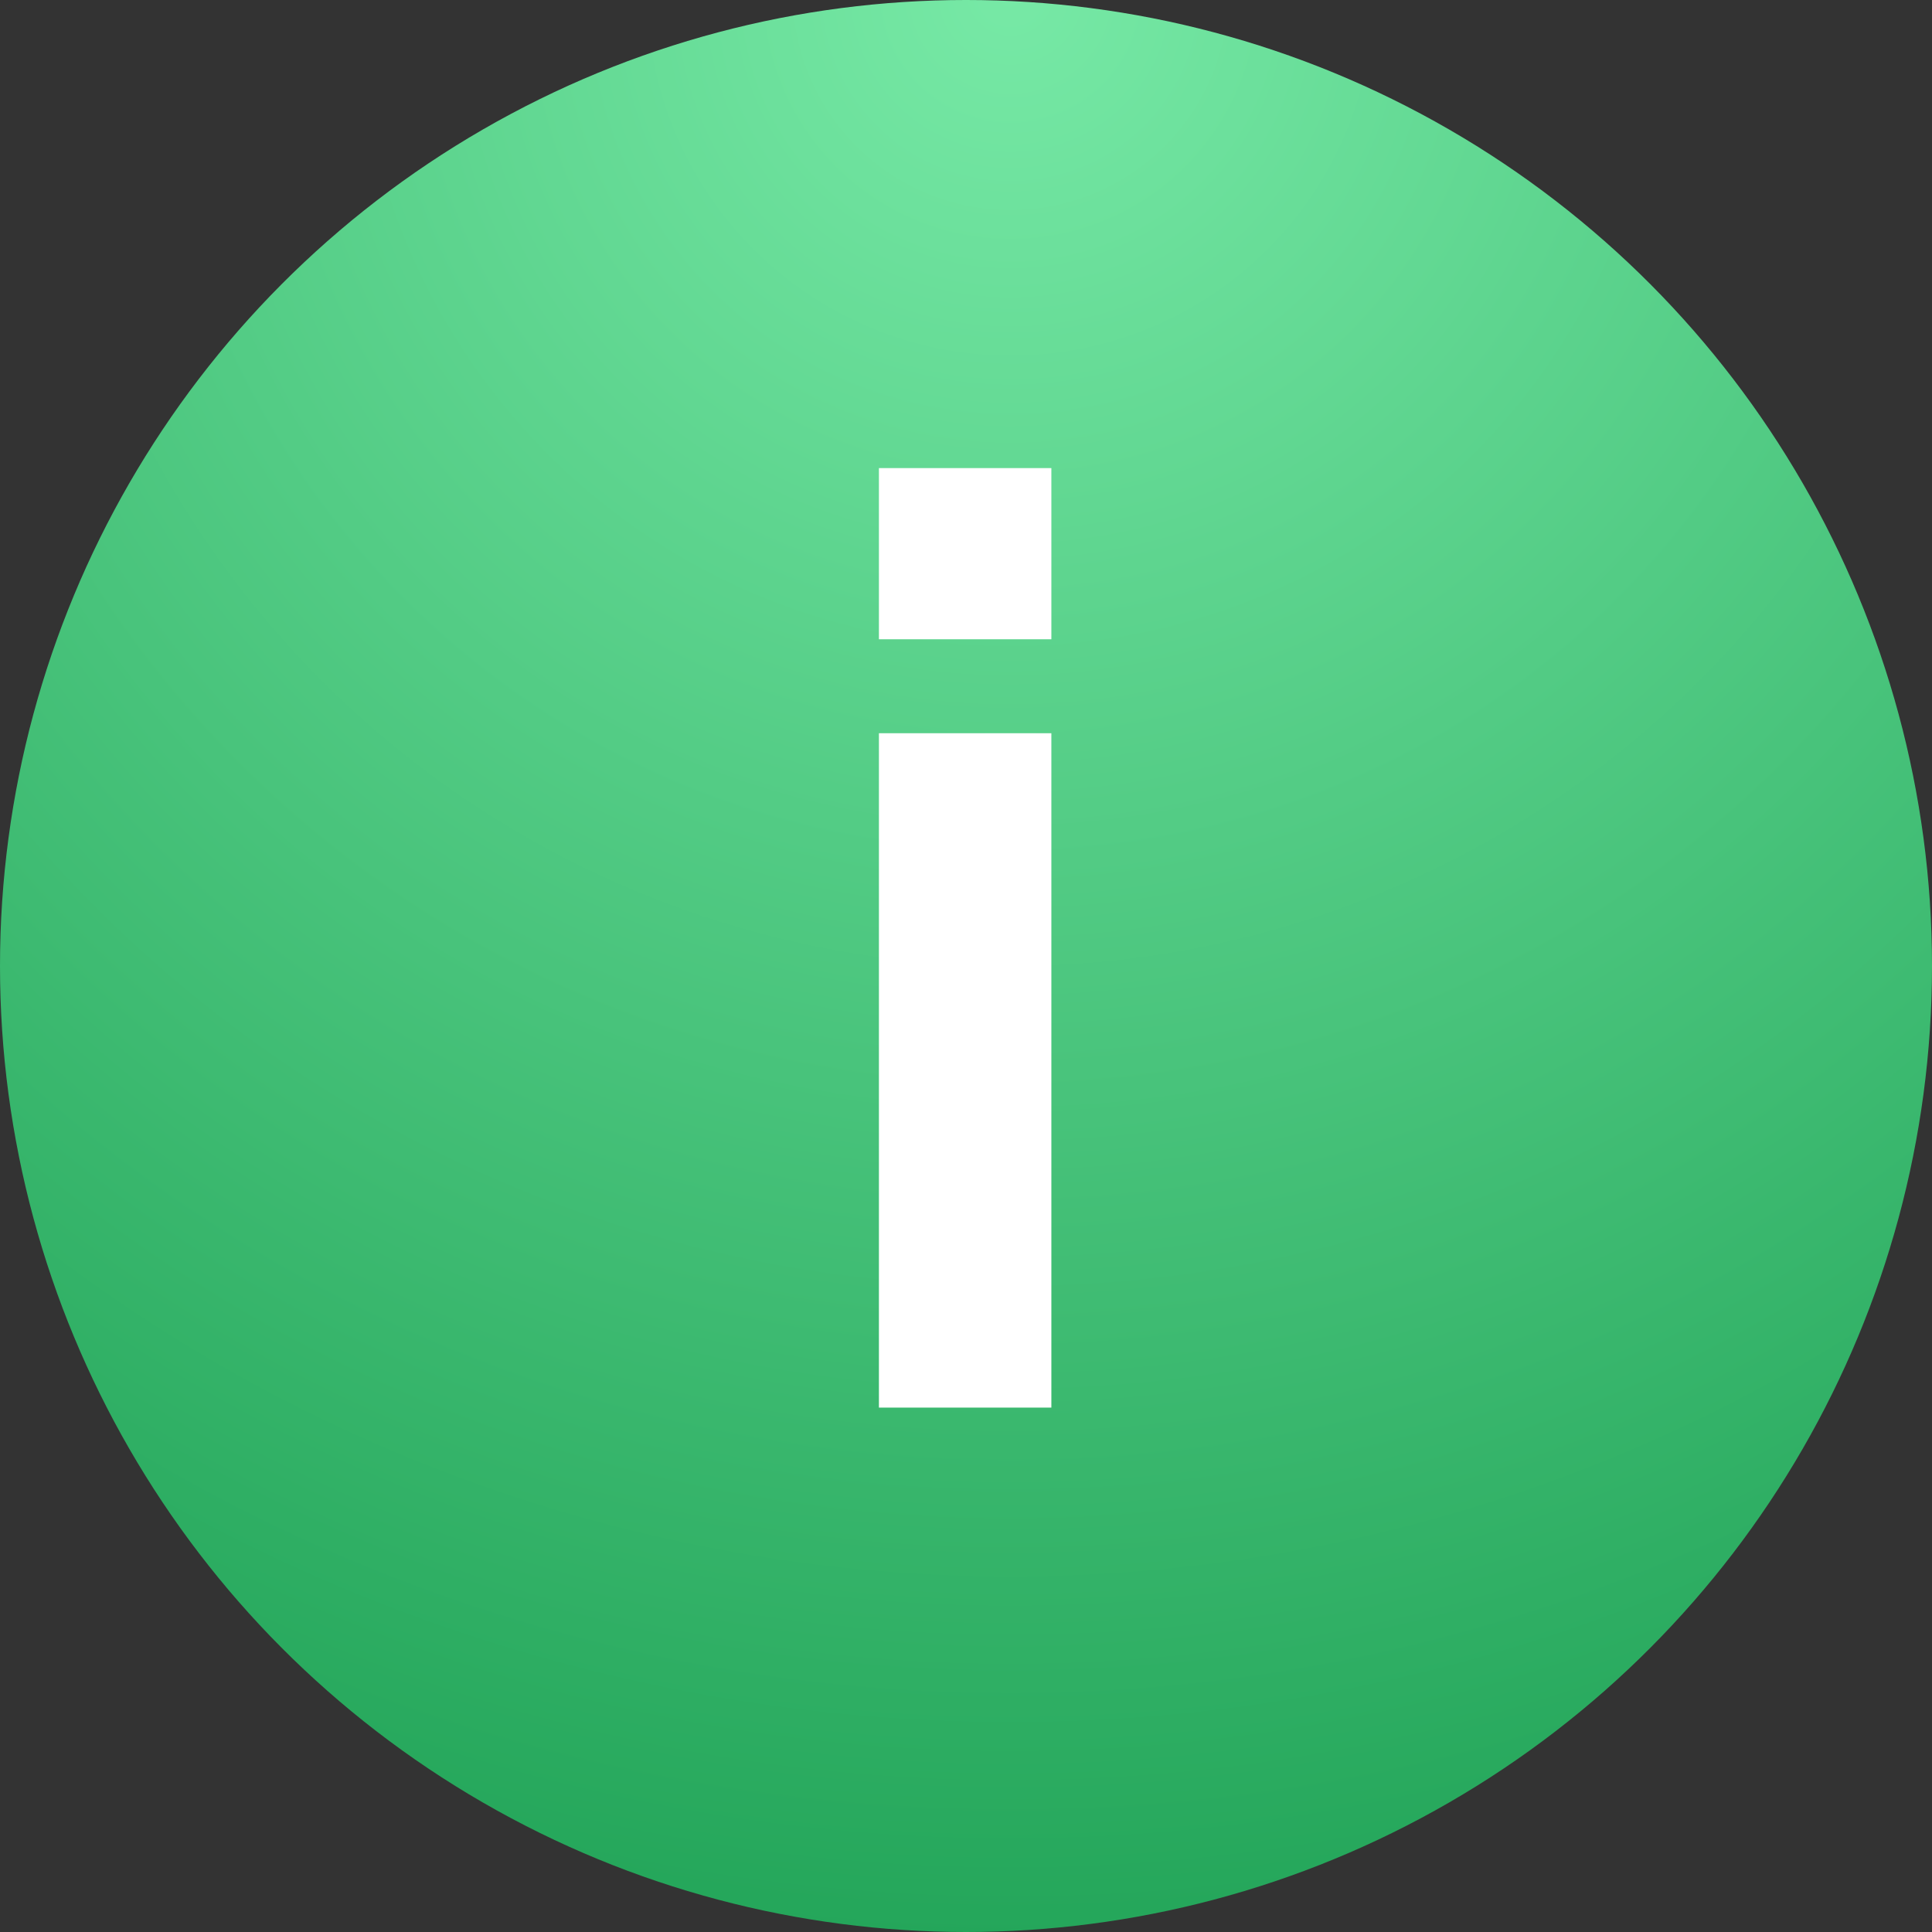 <?xml version="1.0" encoding="UTF-8"?> <svg xmlns="http://www.w3.org/2000/svg" width="70" height="70" viewBox="0 0 70 70" fill="none"><rect x="0" y="0" width="70" height="70" fill="#333333" stroke="none"/> <circle cx="35" cy="35" r="35" fill="url(#paint0_radial_113_48)"></circle> <path d="M31.845 51V26.566H38.093V51H31.845ZM31.845 23.162V16.96H38.093V23.162H31.845Z" fill="white"></path> <defs> <radialGradient id="paint0_radial_113_48" cx="0" cy="0" r="1" gradientUnits="userSpaceOnUse" gradientTransform="translate(36.6) rotate(90) scale(70)"> <stop stop-color="#77E9A6"></stop> <stop offset="1" stop-color="#24A65A"></stop> </radialGradient> </defs> </svg> 